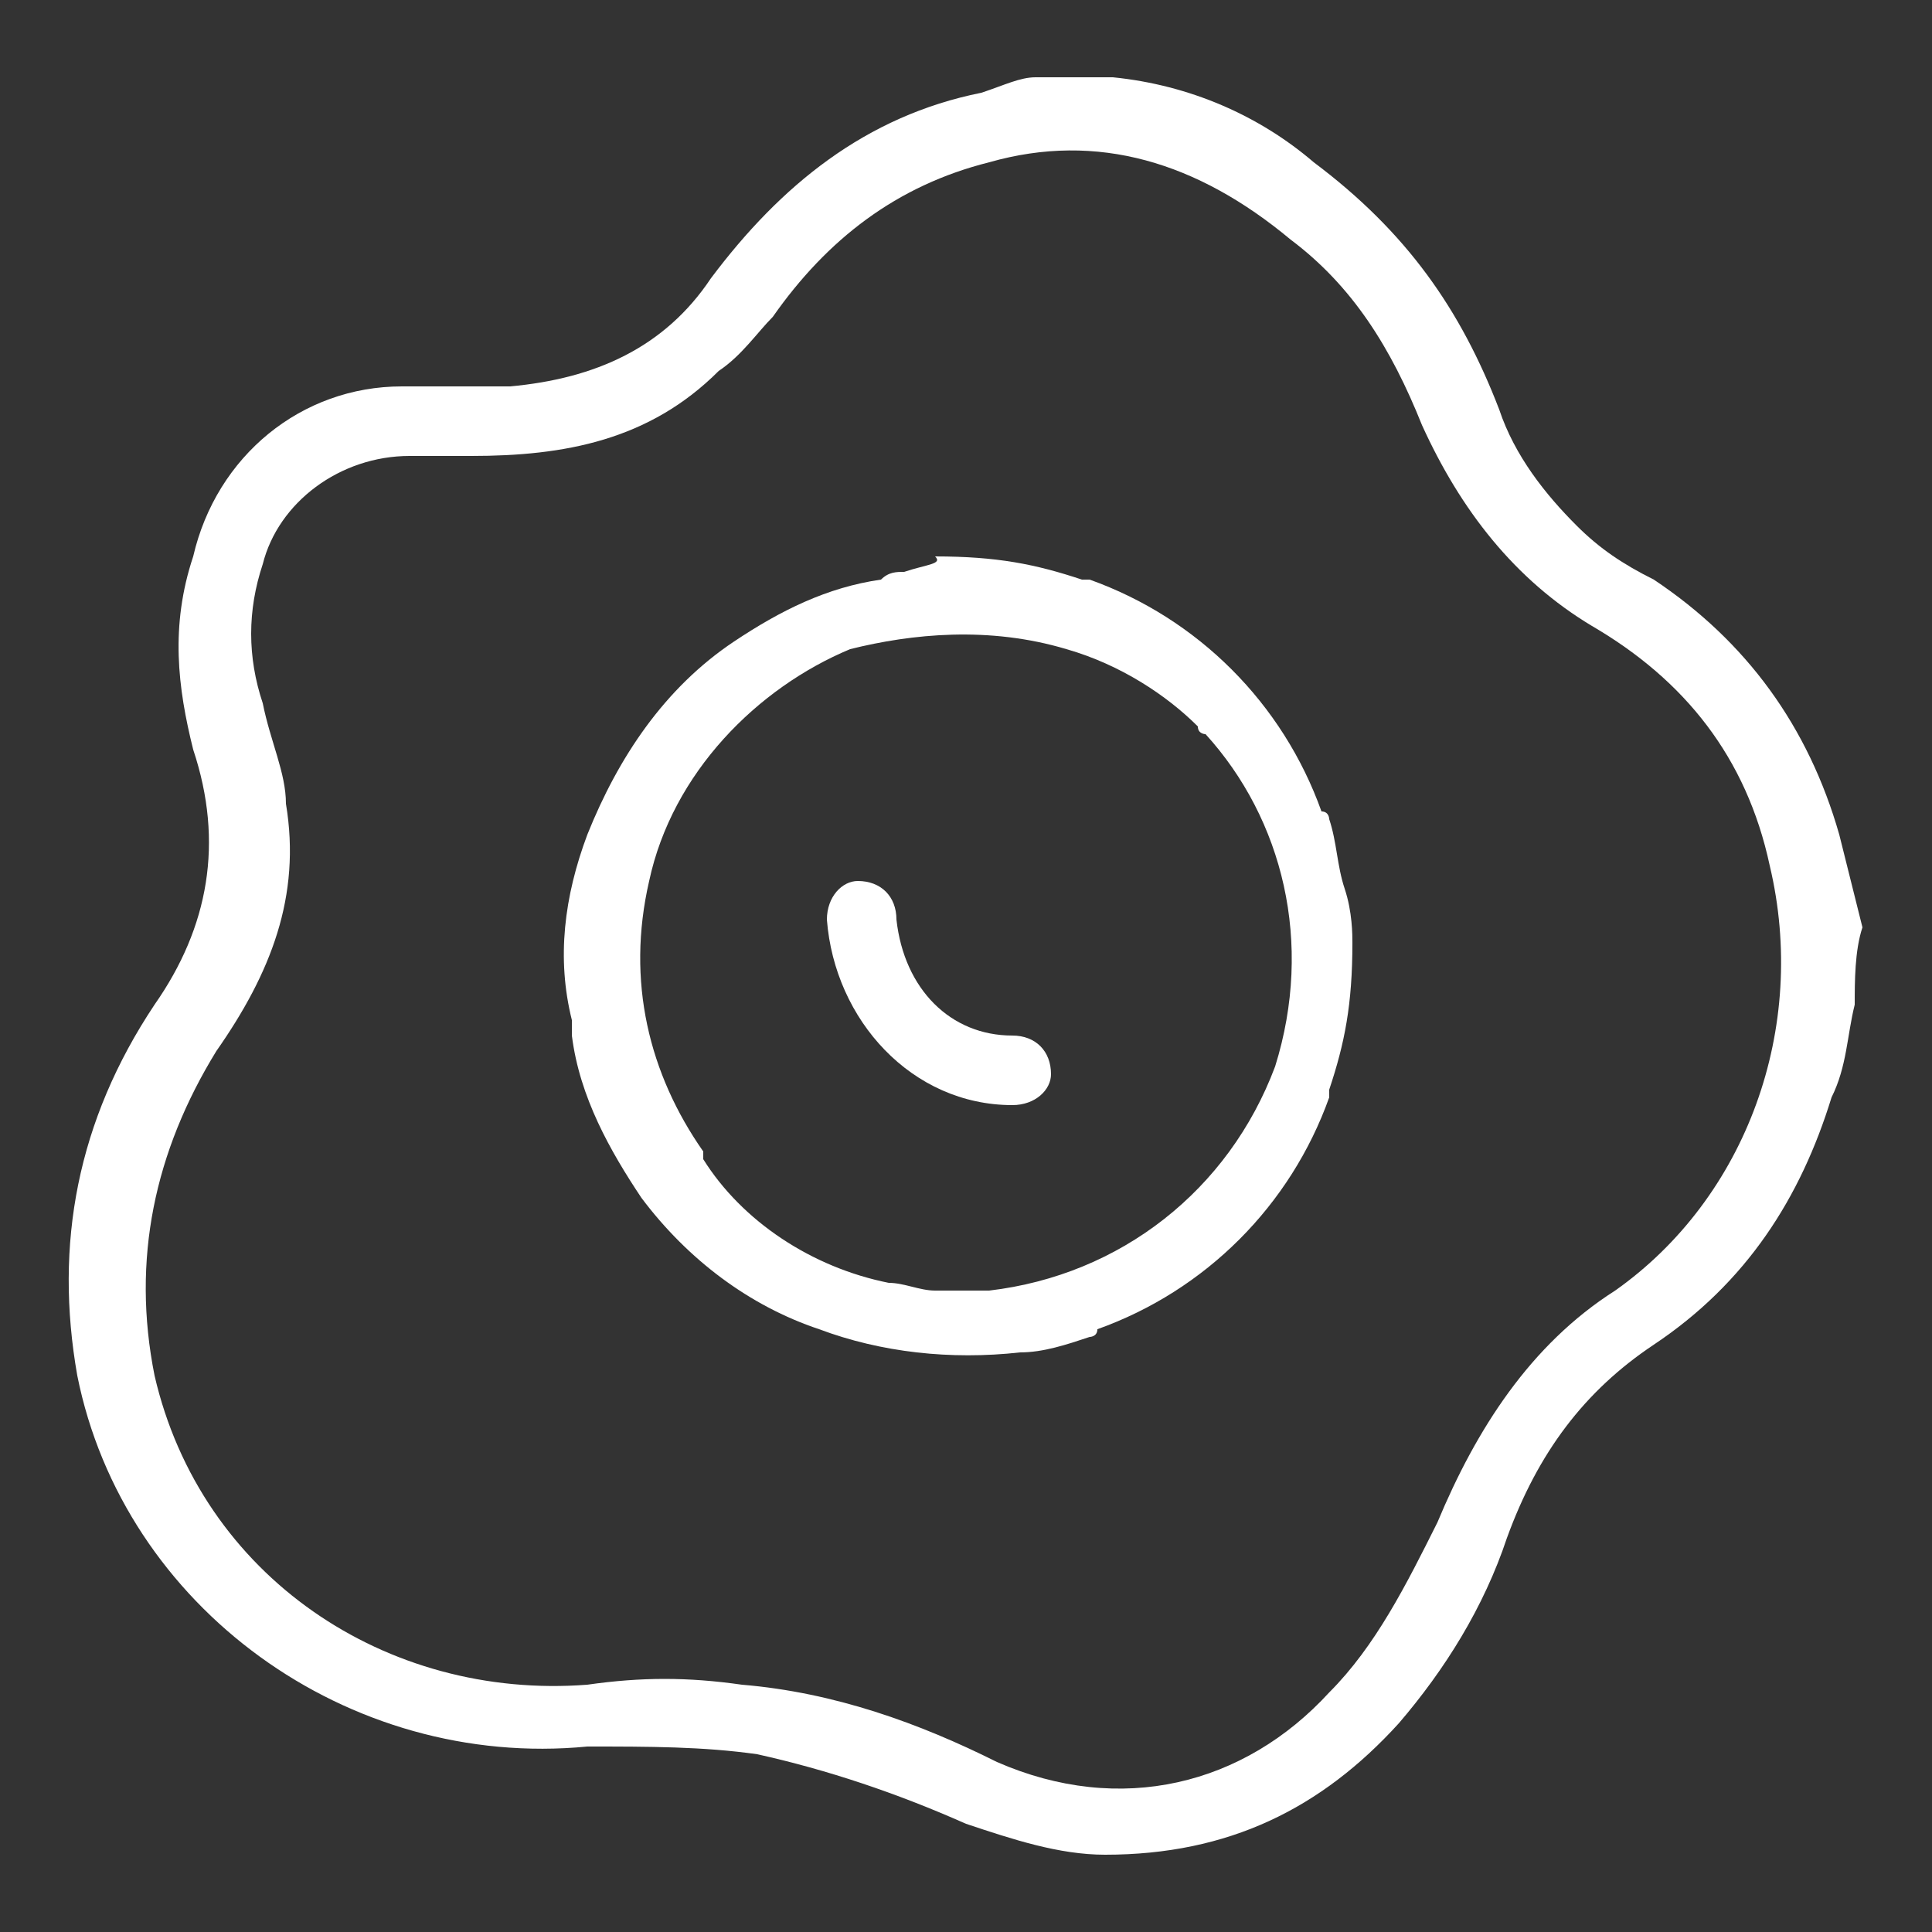 <svg xmlns="http://www.w3.org/2000/svg" xmlns:xlink="http://www.w3.org/1999/xlink" id="katman_1" x="0px" y="0px" viewBox="0 0 25 25" style="enable-background:new 0 0 25 25;" xml:space="preserve"><rect x="0" y="0" width="25" height="25" fill="#333333" stroke="none"/><style type="text/css">	.st0{fill:#FFFFFF;}</style><g>	<path class="st0" d="M24,13c-0.1,0.4-0.1,0.8-0.3,1.2c-0.4,1.3-1.1,2.4-2.3,3.2c-0.9,0.6-1.5,1.4-1.9,2.5c-0.3,0.9-0.8,1.7-1.4,2.4  c-1,1.1-2.2,1.7-3.8,1.7c-0.6,0-1.2-0.2-1.8-0.4c-0.9-0.4-1.8-0.7-2.7-0.9c-0.7-0.1-1.4-0.1-2.2-0.1c-3.1,0.3-6-1.8-6.6-4.8  c-0.3-1.7,0-3.3,1-4.8c0.7-1,0.9-2.1,0.5-3.3C2.3,8.9,2.2,8.1,2.5,7.2C2.8,5.9,3.9,5,5.2,5c0.5,0,0.9,0,1.4,0  c1.1-0.1,2-0.5,2.6-1.4c0.9-1.2,2-2.1,3.5-2.4C13,1.1,13.2,1,13.4,1c0.3,0,0.6,0,0.9,0c0,0,0.1,0,0.1,0c1,0.1,1.9,0.5,2.6,1.1  C18.2,3,18.9,4,19.4,5.3c0.2,0.6,0.6,1.1,1,1.5c0.3,0.3,0.6,0.5,1,0.7c1.2,0.8,2,1.9,2.4,3.3c0.1,0.4,0.2,0.8,0.3,1.2  C24,12.3,24,12.7,24,13z M6.1,5.9c-0.3,0-0.6,0-0.8,0C4.4,5.9,3.6,6.5,3.4,7.3c-0.2,0.6-0.2,1.2,0,1.8c0.1,0.5,0.3,0.9,0.3,1.3  c0.2,1.2-0.2,2.2-0.9,3.2C2,14.9,1.7,16.3,2,17.8c0.6,2.6,3,4.2,5.6,4c0.7-0.1,1.3-0.1,2,0c1.2,0.1,2.3,0.5,3.3,1  c1.6,0.7,3.2,0.3,4.3-0.9c0.6-0.6,1-1.4,1.4-2.2c0.5-1.2,1.2-2.3,2.3-3c1.7-1.2,2.5-3.4,2-5.5c-0.3-1.4-1.1-2.4-2.3-3.1  c-1-0.6-1.7-1.5-2.2-2.6c-0.4-1-0.9-1.8-1.7-2.4c-1.2-1-2.5-1.4-3.9-1c-1.2,0.3-2.1,1-2.8,2C9.8,4.3,9.6,4.6,9.3,4.8  C8.4,5.7,7.3,5.9,6.1,5.9z"></path>	<path class="st0" d="M13.1,14.3c-1.3,0-2.3-1.1-2.4-2.4c0-0.3,0.2-0.5,0.4-0.5c0.3,0,0.5,0.2,0.5,0.5c0.1,0.9,0.7,1.5,1.5,1.5  c0.3,0,0.5,0.2,0.5,0.5C13.6,14.1,13.4,14.3,13.1,14.3z"></path></g><path class="st0" d="M11.7,7.4c-0.1,0-0.2,0-0.3,0.1c-0.7,0.1-1.3,0.4-1.9,0.8C8.6,8.9,8,9.8,7.6,10.8c0,0,0,0,0,0c0,0,0,0,0,0 c-0.3,0.8-0.4,1.6-0.2,2.4c0,0.1,0,0.2,0,0.2c0.1,0.8,0.5,1.5,0.9,2.1c0.6,0.8,1.4,1.4,2.3,1.7c0.8,0.3,1.7,0.4,2.6,0.3 c0.3,0,0.6-0.1,0.9-0.2c0,0,0,0,0,0c0,0,0.1,0,0.1-0.1c1.4-0.5,2.5-1.6,3-3c0,0,0-0.1,0-0.1c0.2-0.6,0.3-1.1,0.3-1.9 c0-0.1,0-0.4-0.1-0.7c-0.1-0.3-0.1-0.6-0.2-0.9c0,0,0,0,0,0c0,0,0-0.1-0.1-0.1c-0.5-1.4-1.6-2.5-3-3c0,0,0,0-0.1,0 c-0.6-0.2-1.1-0.3-1.9-0.3C12.2,7.3,12,7.3,11.7,7.4z M13.8,8.4c0.7,0.2,1.3,0.6,1.7,1c0,0.1,0.1,0.1,0.1,0.1c1,1.1,1.4,2.7,0.9,4.3 c-0.6,1.6-2,2.7-3.7,2.9c0,0,0,0-0.1,0c0,0-0.1,0-0.1,0c0,0-0.1,0-0.1,0c0,0-0.1,0-0.1,0c0,0,0,0-0.1,0c-0.1,0-0.1,0-0.2,0 c0,0,0,0,0,0c-0.2,0-0.4-0.1-0.6-0.1c-1-0.2-1.9-0.8-2.4-1.6c0,0,0,0,0-0.1c0,0,0,0,0,0c-0.7-1-1-2.2-0.7-3.5c0.3-1.4,1.4-2.5,2.6-3 C11.8,8.2,12.8,8.1,13.8,8.4z"></path></svg>